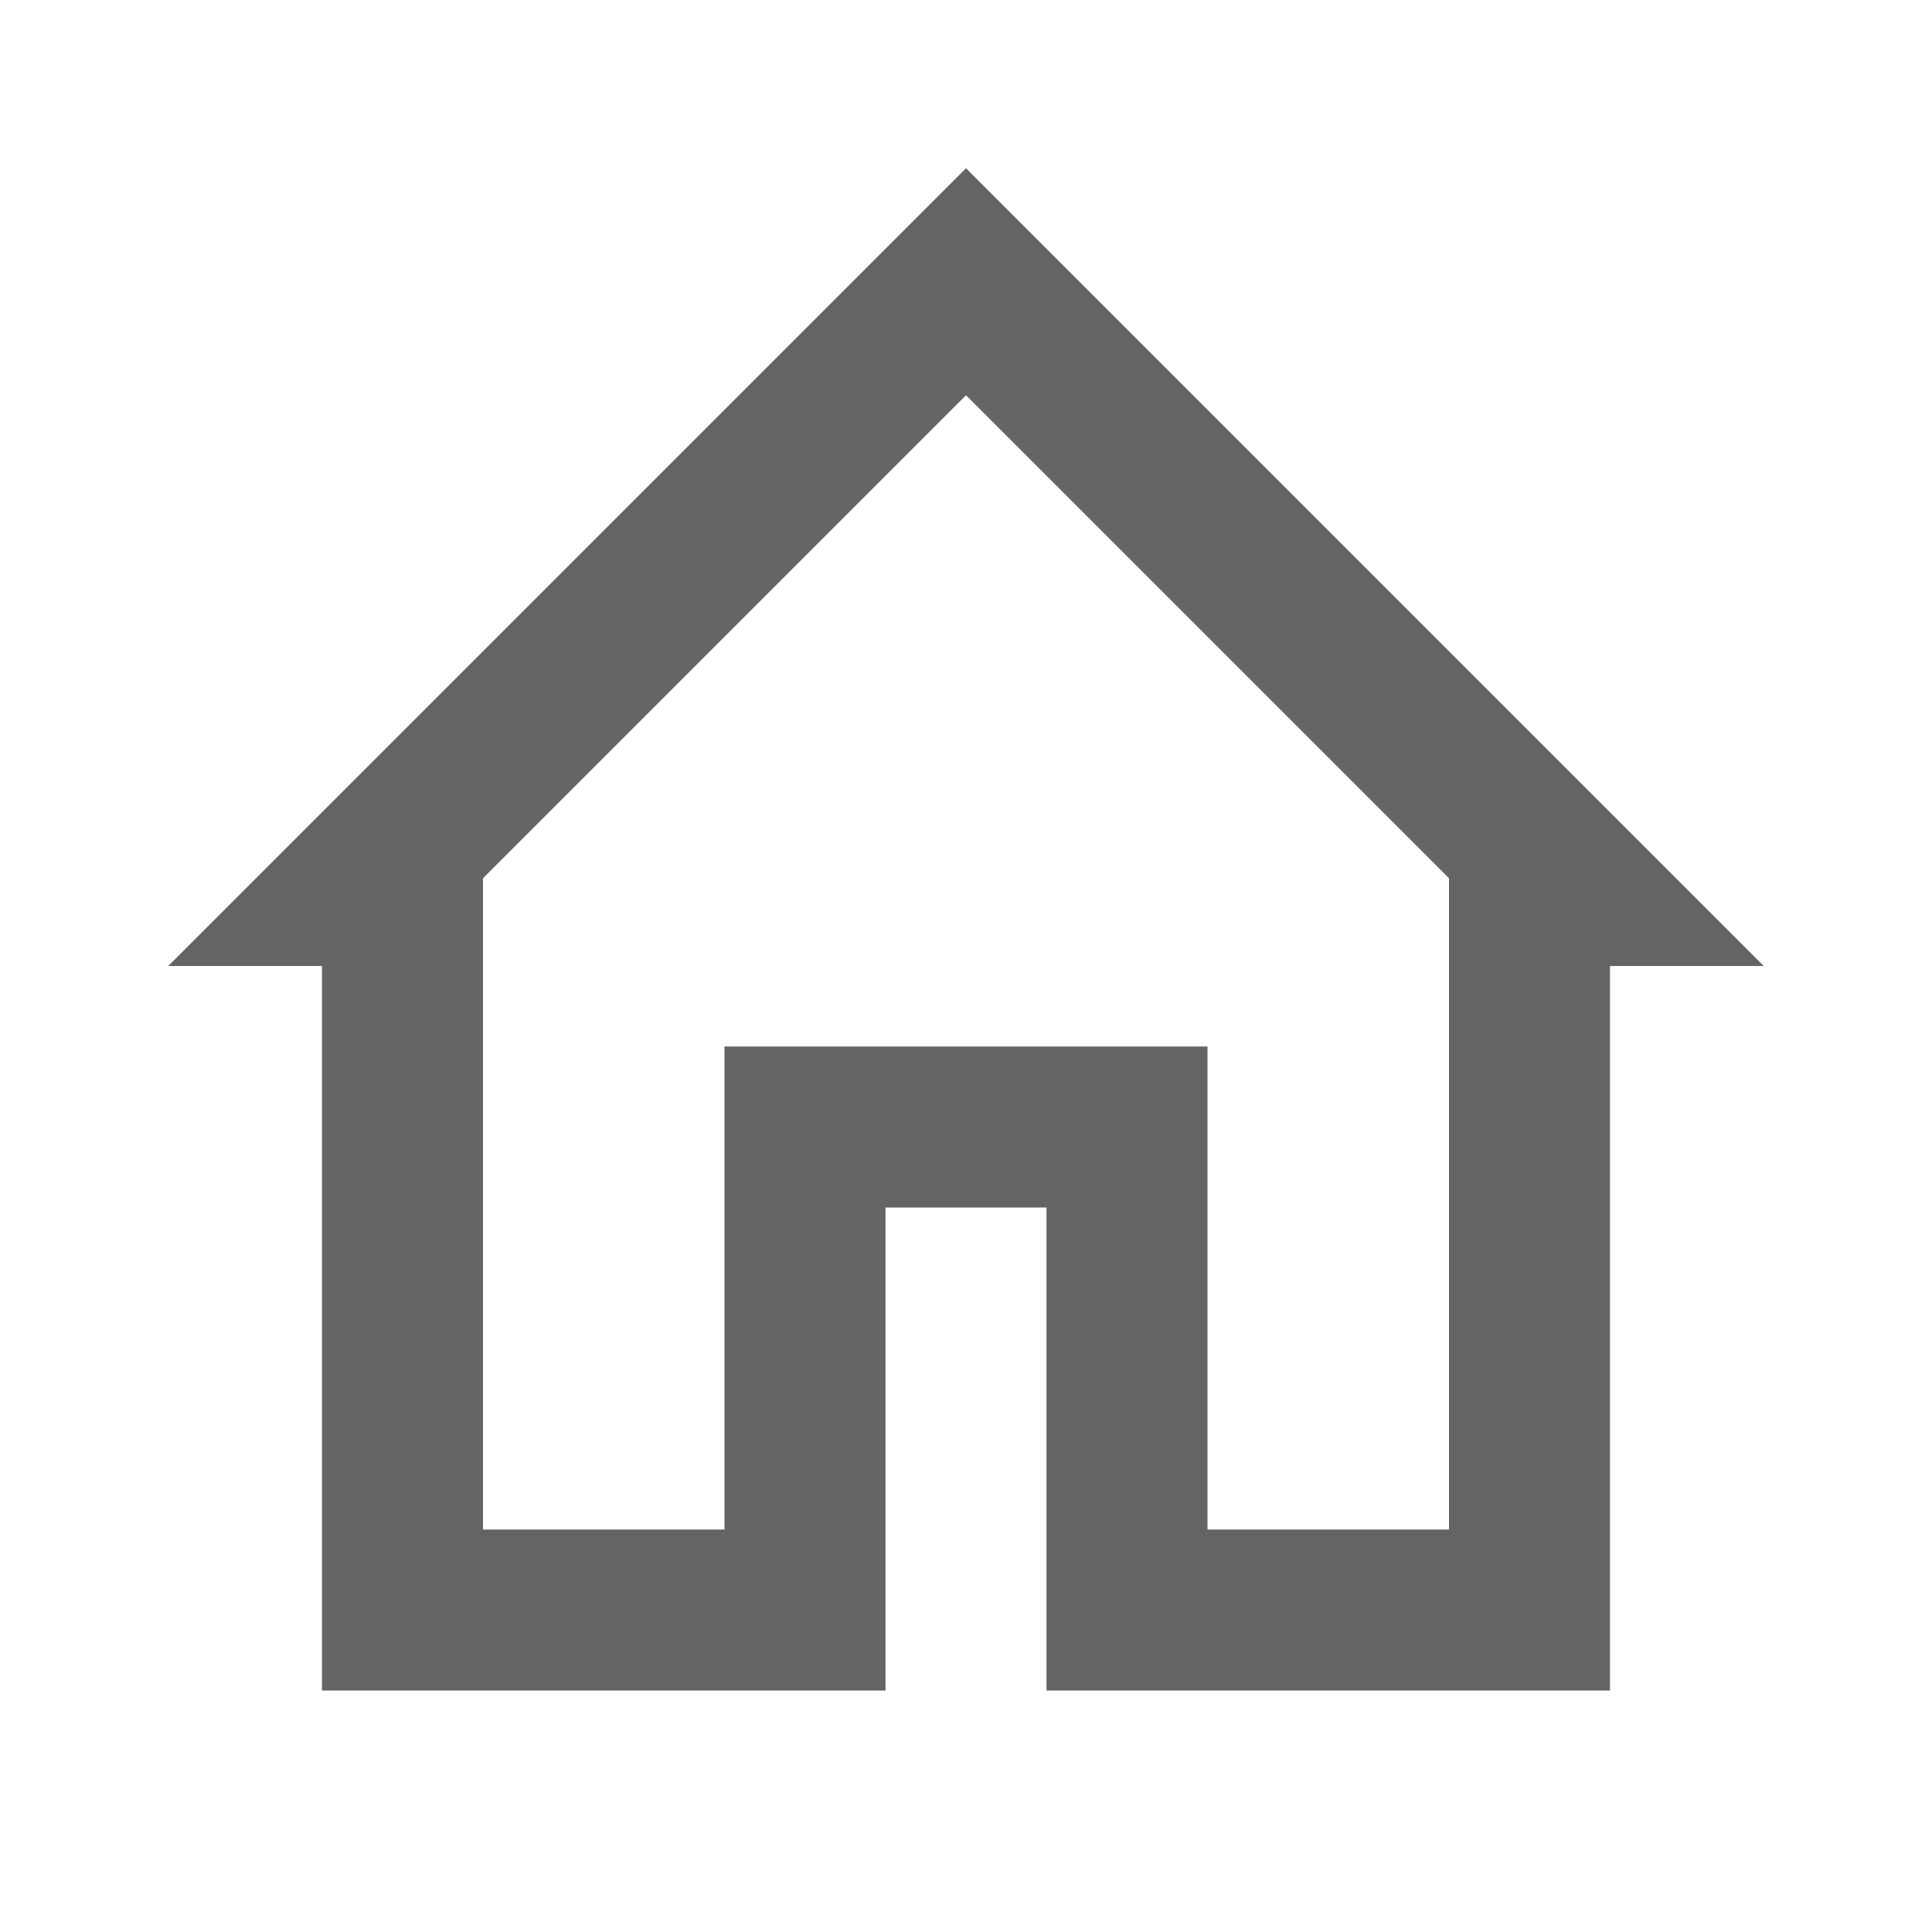 <?xml version="1.0"?>
<svg xmlns="http://www.w3.org/2000/svg" xmlns:xlink="http://www.w3.org/1999/xlink" aria-hidden="true" width="1em" height="1em" viewBox="0 0 24 24" data-icon="mdi:home-outline" data-width="1em" data-height="1em" data-inline="false" class="iconify"><path d="M9 19v-6h6v6h3v-8.09l-6-6-6 6V19h3m3-16.91L21.91 12H20v9h-7v-6h-2v6H4v-9H2.09L12 2.09z" fill="#646464"/></svg>
